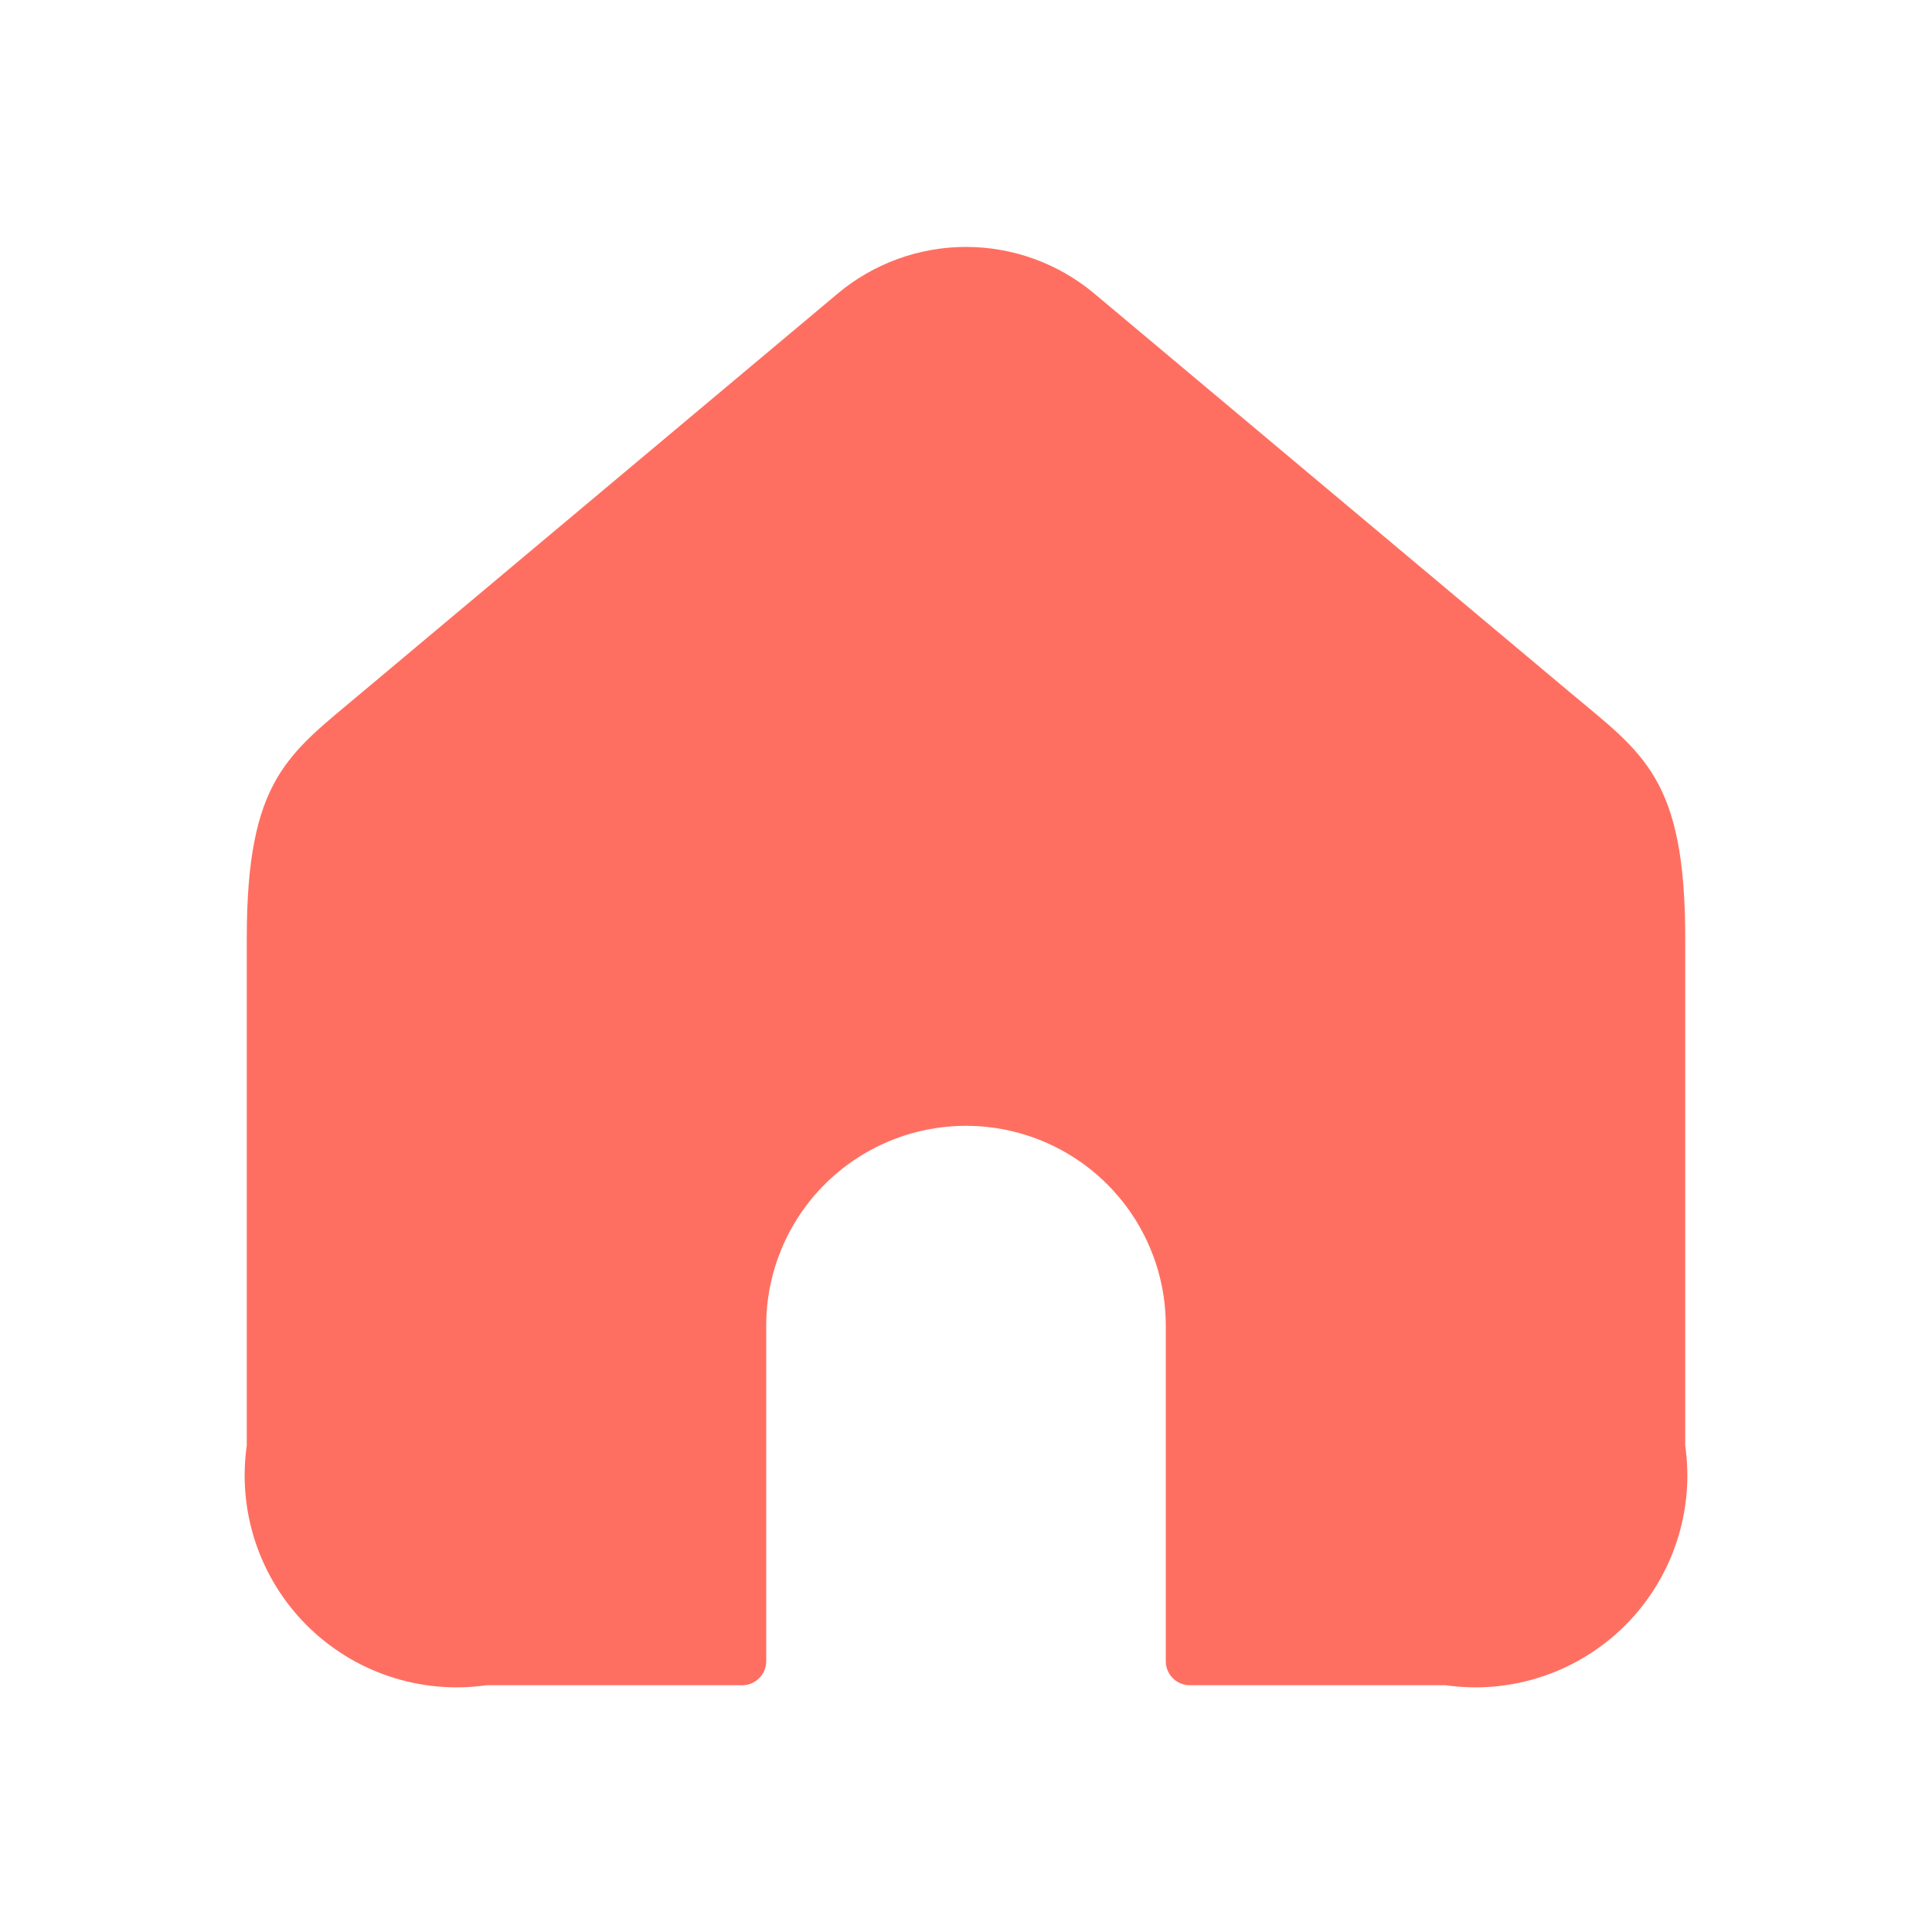 <svg xmlns="http://www.w3.org/2000/svg" xmlns:xlink="http://www.w3.org/1999/xlink" width="500" zoomAndPan="magnify" viewBox="0 0 375 375" height="500" preserveAspectRatio="xMidYMid meet" version="1.0"><path fill="#ff6f61" d="M 280.566 327.102 L 230.93 327.102 C 230.625 327.102 230.32 327.07 230.023 327.012 C 229.723 326.949 229.434 326.863 229.148 326.746 C 228.867 326.629 228.598 326.484 228.344 326.316 C 228.09 326.145 227.855 325.953 227.641 325.738 C 227.426 325.52 227.23 325.285 227.062 325.031 C 226.891 324.777 226.75 324.508 226.633 324.227 C 226.516 323.945 226.426 323.652 226.367 323.355 C 226.309 323.055 226.277 322.754 226.277 322.445 L 226.277 257.301 C 226.277 256.031 226.215 254.762 226.09 253.5 C 225.965 252.234 225.781 250.98 225.531 249.734 C 225.285 248.488 224.977 247.258 224.605 246.043 C 224.238 244.828 223.812 243.633 223.324 242.461 C 222.84 241.285 222.297 240.141 221.699 239.02 C 221.098 237.898 220.449 236.812 219.742 235.754 C 219.035 234.699 218.281 233.68 217.477 232.699 C 216.668 231.719 215.816 230.777 214.918 229.879 C 214.02 228.98 213.082 228.129 212.098 227.324 C 211.117 226.52 210.098 225.762 209.043 225.059 C 207.988 224.352 206.898 223.699 205.777 223.102 C 204.66 222.5 203.512 221.961 202.34 221.473 C 201.164 220.988 199.973 220.559 198.754 220.191 C 197.539 219.824 196.309 219.516 195.062 219.266 C 193.82 219.02 192.562 218.832 191.301 218.707 C 190.035 218.582 188.77 218.52 187.5 218.52 C 186.23 218.52 184.961 218.582 183.699 218.707 C 182.434 218.832 181.18 219.02 179.934 219.266 C 178.688 219.516 177.457 219.824 176.242 220.191 C 175.027 220.559 173.832 220.988 172.66 221.473 C 171.484 221.961 170.34 222.5 169.219 223.102 C 168.098 223.699 167.012 224.352 165.953 225.059 C 164.898 225.762 163.879 226.52 162.898 227.324 C 161.918 228.129 160.977 228.98 160.078 229.879 C 159.18 230.777 158.328 231.719 157.523 232.699 C 156.719 233.68 155.961 234.699 155.258 235.754 C 154.551 236.812 153.898 237.898 153.301 239.02 C 152.699 240.141 152.16 241.285 151.672 242.461 C 151.188 243.633 150.758 244.828 150.391 246.043 C 150.023 247.258 149.715 248.488 149.465 249.734 C 149.219 250.98 149.031 252.234 148.906 253.5 C 148.781 254.762 148.723 256.031 148.723 257.301 L 148.723 322.445 C 148.723 322.754 148.691 323.055 148.633 323.355 C 148.57 323.652 148.484 323.945 148.367 324.227 C 148.25 324.508 148.105 324.777 147.938 325.031 C 147.766 325.285 147.574 325.52 147.359 325.738 C 147.141 325.953 146.906 326.145 146.652 326.316 C 146.398 326.484 146.129 326.629 145.848 326.746 C 145.566 326.863 145.273 326.949 144.977 327.012 C 144.676 327.07 144.371 327.102 144.066 327.102 L 94.43 327.102 C 93.645 327.211 92.855 327.301 92.062 327.367 C 91.27 327.434 90.477 327.477 89.684 327.5 C 88.891 327.52 88.094 327.516 87.301 327.492 C 86.508 327.465 85.715 327.418 84.922 327.348 C 84.129 327.273 83.34 327.18 82.555 327.062 C 81.77 326.945 80.988 326.805 80.211 326.645 C 79.43 326.48 78.66 326.297 77.891 326.09 C 77.125 325.883 76.363 325.652 75.609 325.398 C 74.855 325.148 74.109 324.875 73.371 324.582 C 72.633 324.285 71.906 323.973 71.184 323.633 C 70.465 323.297 69.754 322.941 69.055 322.562 C 68.355 322.184 67.668 321.785 66.992 321.367 C 66.316 320.949 65.652 320.512 65.004 320.055 C 64.352 319.602 63.715 319.125 63.094 318.633 C 62.469 318.141 61.859 317.629 61.266 317.102 C 60.672 316.57 60.098 316.027 59.535 315.465 C 58.973 314.902 58.426 314.324 57.898 313.73 C 57.371 313.137 56.859 312.527 56.367 311.906 C 55.871 311.281 55.398 310.645 54.941 309.996 C 54.484 309.344 54.047 308.68 53.629 308.004 C 53.211 307.328 52.812 306.641 52.438 305.941 C 52.059 305.242 51.699 304.535 51.363 303.812 C 51.027 303.094 50.711 302.363 50.418 301.625 C 50.121 300.887 49.848 300.141 49.598 299.387 C 49.348 298.633 49.117 297.875 48.91 297.105 C 48.703 296.34 48.516 295.566 48.355 294.789 C 48.191 294.012 48.051 293.23 47.934 292.441 C 47.816 291.656 47.723 290.867 47.652 290.078 C 47.582 289.285 47.531 288.492 47.508 287.699 C 47.48 286.902 47.48 286.109 47.5 285.312 C 47.52 284.52 47.562 283.727 47.629 282.934 C 47.695 282.141 47.785 281.352 47.898 280.566 L 47.898 182.086 C 47.898 151.062 56.012 146.41 70.078 134.543 L 162.59 56.988 C 163.453 56.262 164.348 55.578 165.27 54.93 C 166.195 54.285 167.145 53.68 168.121 53.117 C 169.102 52.551 170.098 52.031 171.121 51.555 C 172.145 51.078 173.184 50.648 174.246 50.262 C 175.305 49.879 176.379 49.539 177.469 49.246 C 178.559 48.957 179.66 48.711 180.77 48.516 C 181.879 48.32 182.996 48.172 184.121 48.074 C 185.246 47.977 186.371 47.926 187.5 47.926 C 188.625 47.926 189.754 47.977 190.875 48.074 C 192 48.172 193.117 48.32 194.227 48.516 C 195.34 48.711 196.438 48.957 197.527 49.246 C 198.617 49.539 199.691 49.879 200.754 50.262 C 201.812 50.648 202.855 51.078 203.875 51.555 C 204.898 52.031 205.898 52.551 206.875 53.117 C 207.852 53.68 208.805 54.285 209.727 54.93 C 210.652 55.578 211.547 56.262 212.41 56.988 L 304.918 134.543 C 318.988 146.332 327.102 151.078 327.102 182.086 L 327.102 280.566 C 327.211 281.352 327.301 282.141 327.367 282.934 C 327.434 283.727 327.477 284.52 327.5 285.312 C 327.52 286.109 327.516 286.902 327.492 287.699 C 327.465 288.492 327.418 289.285 327.348 290.078 C 327.273 290.867 327.18 291.656 327.062 292.441 C 326.945 293.23 326.805 294.012 326.645 294.789 C 326.48 295.566 326.297 296.34 326.09 297.105 C 325.883 297.875 325.652 298.633 325.398 299.387 C 325.148 300.141 324.875 300.887 324.582 301.625 C 324.285 302.363 323.973 303.094 323.633 303.812 C 323.297 304.531 322.941 305.242 322.562 305.941 C 322.184 306.641 321.785 307.328 321.367 308.004 C 320.949 308.68 320.512 309.344 320.055 309.996 C 319.602 310.645 319.125 311.281 318.633 311.906 C 318.141 312.527 317.629 313.137 317.102 313.73 C 316.57 314.324 316.027 314.902 315.465 315.465 C 314.902 316.027 314.324 316.57 313.73 317.102 C 313.137 317.629 312.527 318.141 311.906 318.633 C 311.281 319.125 310.645 319.602 309.996 320.055 C 309.344 320.512 308.68 320.949 308.004 321.367 C 307.328 321.785 306.641 322.184 305.941 322.562 C 305.242 322.941 304.535 323.297 303.812 323.633 C 303.094 323.973 302.363 324.285 301.625 324.582 C 300.887 324.875 300.141 325.148 299.387 325.398 C 298.633 325.652 297.875 325.883 297.105 326.09 C 296.34 326.297 295.566 326.48 294.789 326.645 C 294.012 326.805 293.23 326.945 292.441 327.062 C 291.656 327.18 290.867 327.273 290.078 327.348 C 289.285 327.418 288.492 327.465 287.699 327.492 C 286.902 327.516 286.109 327.52 285.312 327.5 C 284.52 327.477 283.727 327.434 282.934 327.367 C 282.141 327.301 281.352 327.211 280.566 327.102 Z M 280.566 327.102 " fill-opacity="1" fill-rule="evenodd"/></svg>